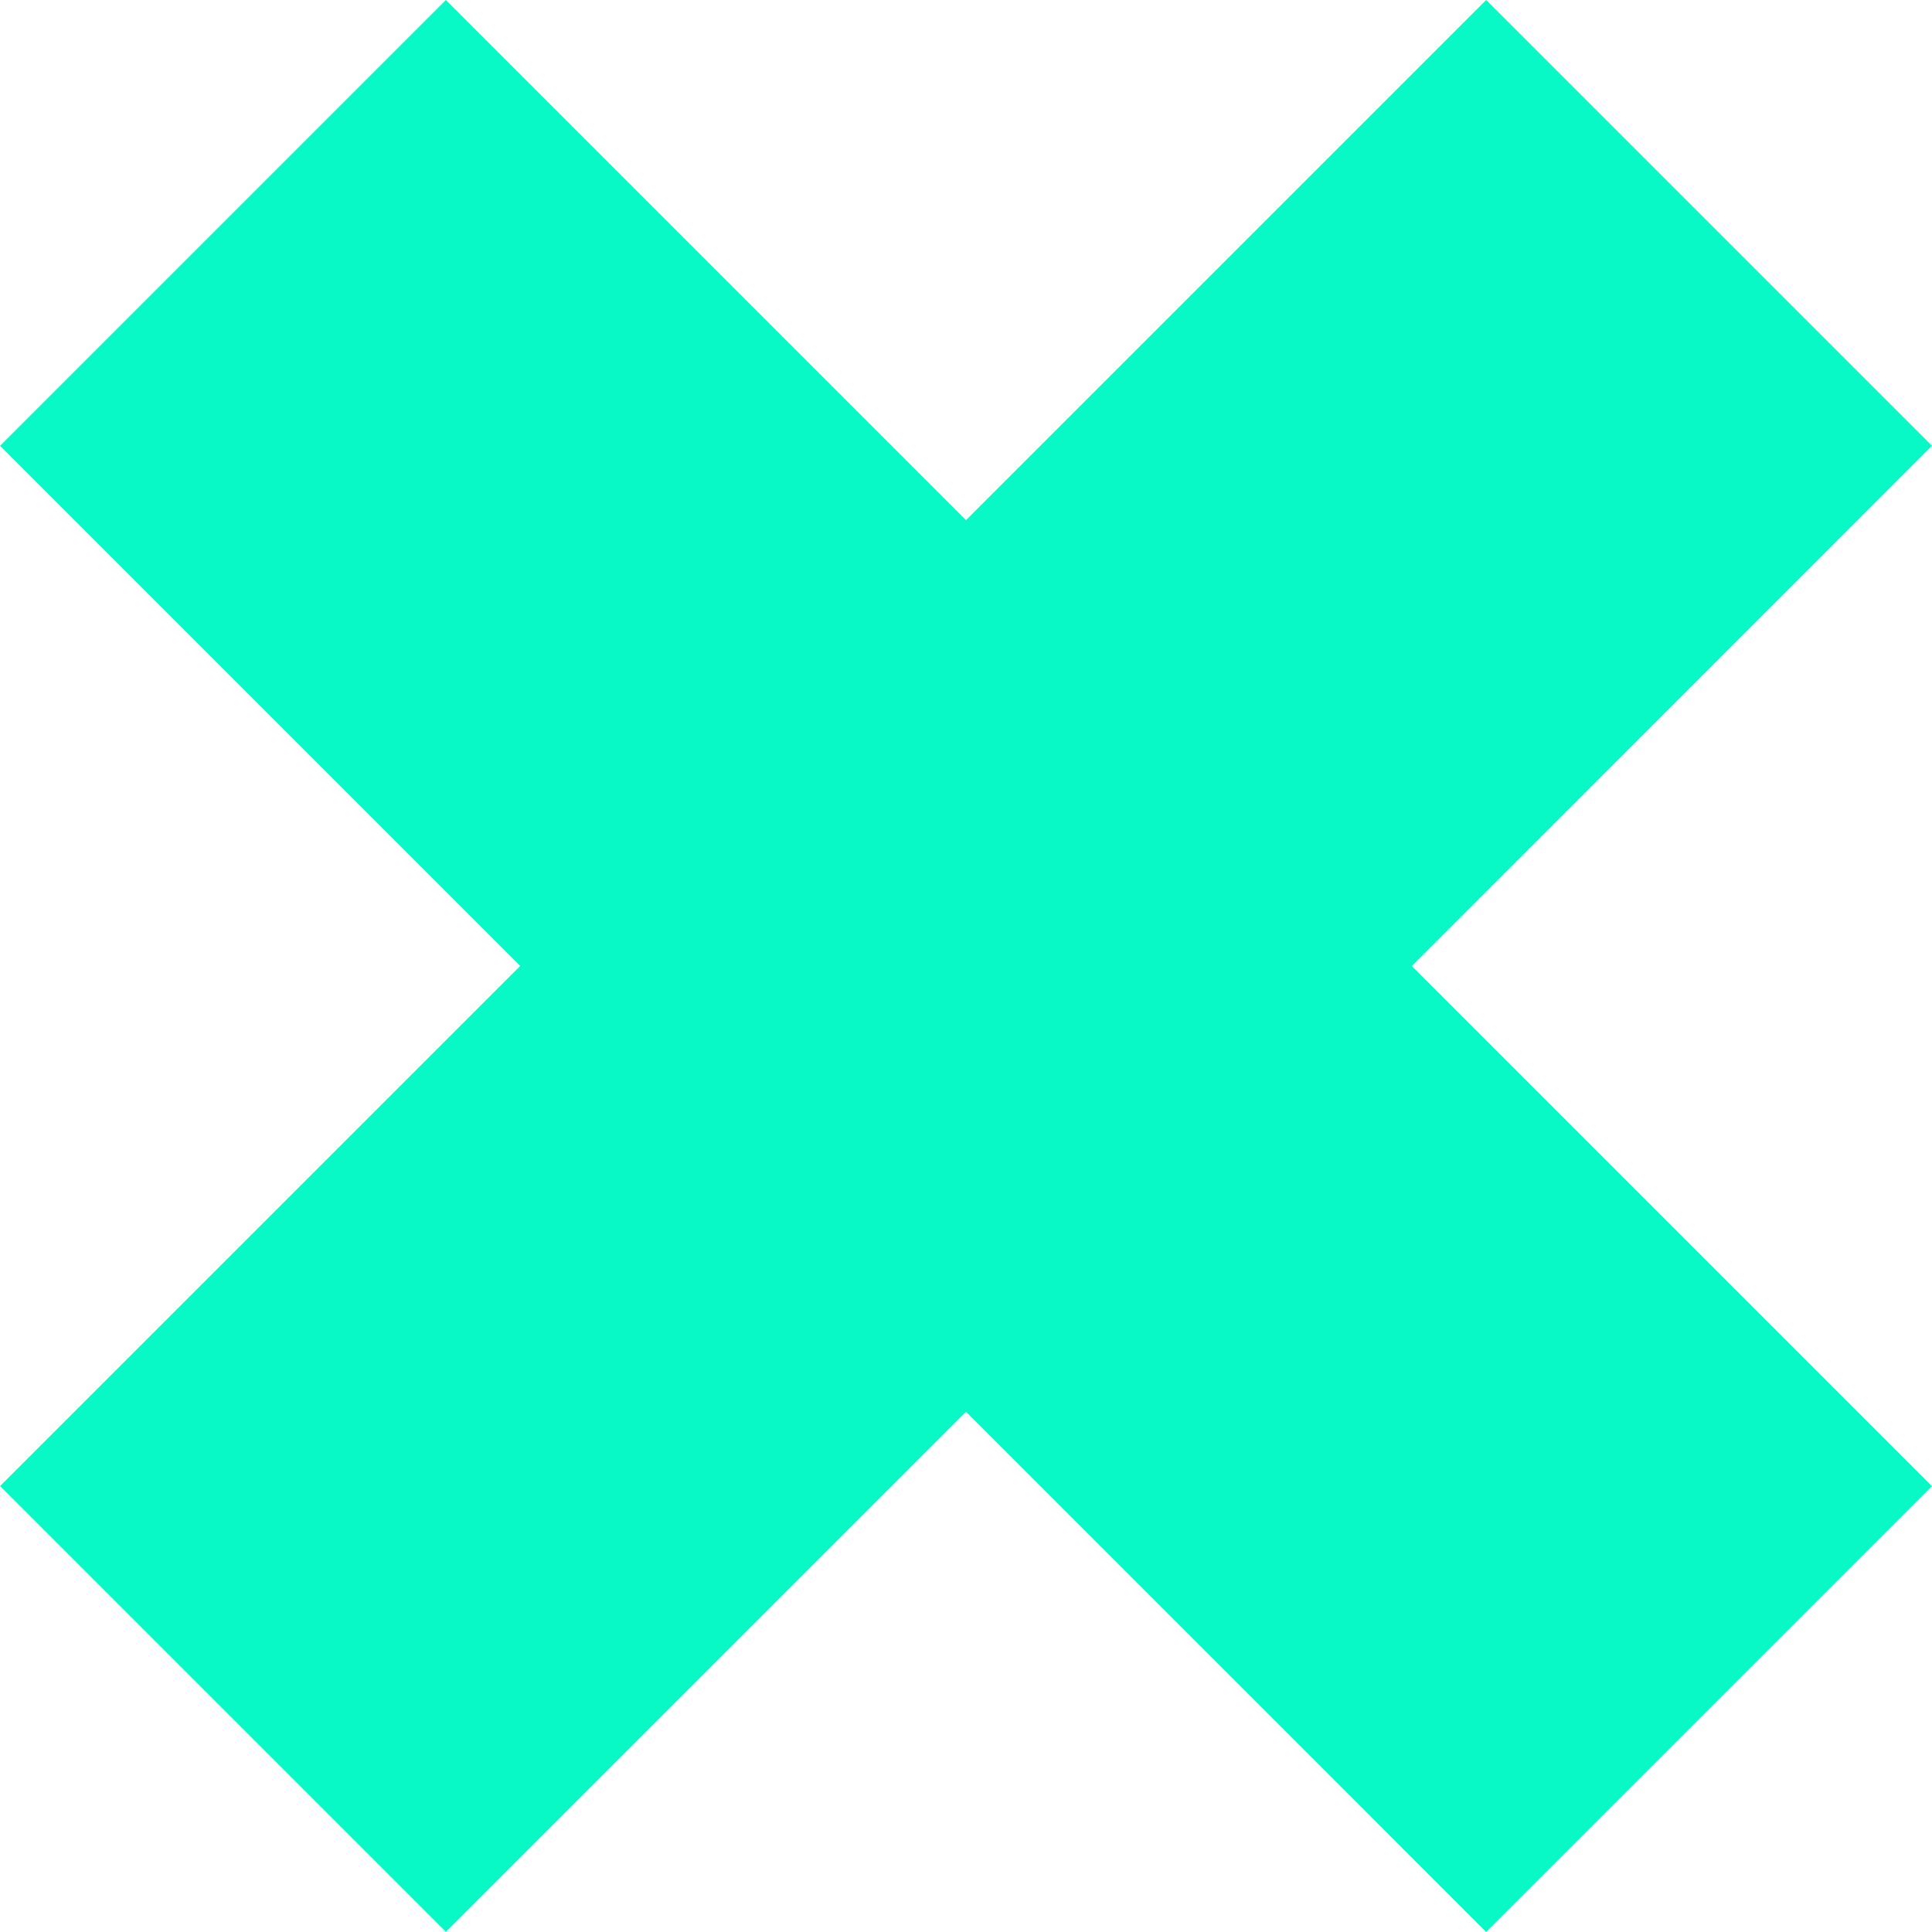 <?xml version="1.0" encoding="utf-8"?>
<svg xmlns="http://www.w3.org/2000/svg" xmlns:xlink="http://www.w3.org/1999/xlink" version="1.1" id="Ebene_1" x="0px" y="0px" viewBox="0 0 167.89 167.89" style="enable-background:new 0 0 167.89 167.89;" xml:space="preserve" width="165" height="165">
<style type="text/css">
	.st0{fill:#08F8C6;}
</style>
<g id="Gruppe_4464" transform="translate(-955.582 -256)">
	<path id="Pfad_2735" class="st0" d="M1084.73,423.89l38.74-38.74l-45.2-45.2l45.2-45.21L1084.73,256l-45.2,45.2l-45.2-45.2   l-38.74,38.74l45.2,45.2l-45.2,45.2l38.74,38.74l45.2-45.2L1084.73,423.89z"/>
</g>
</svg>
